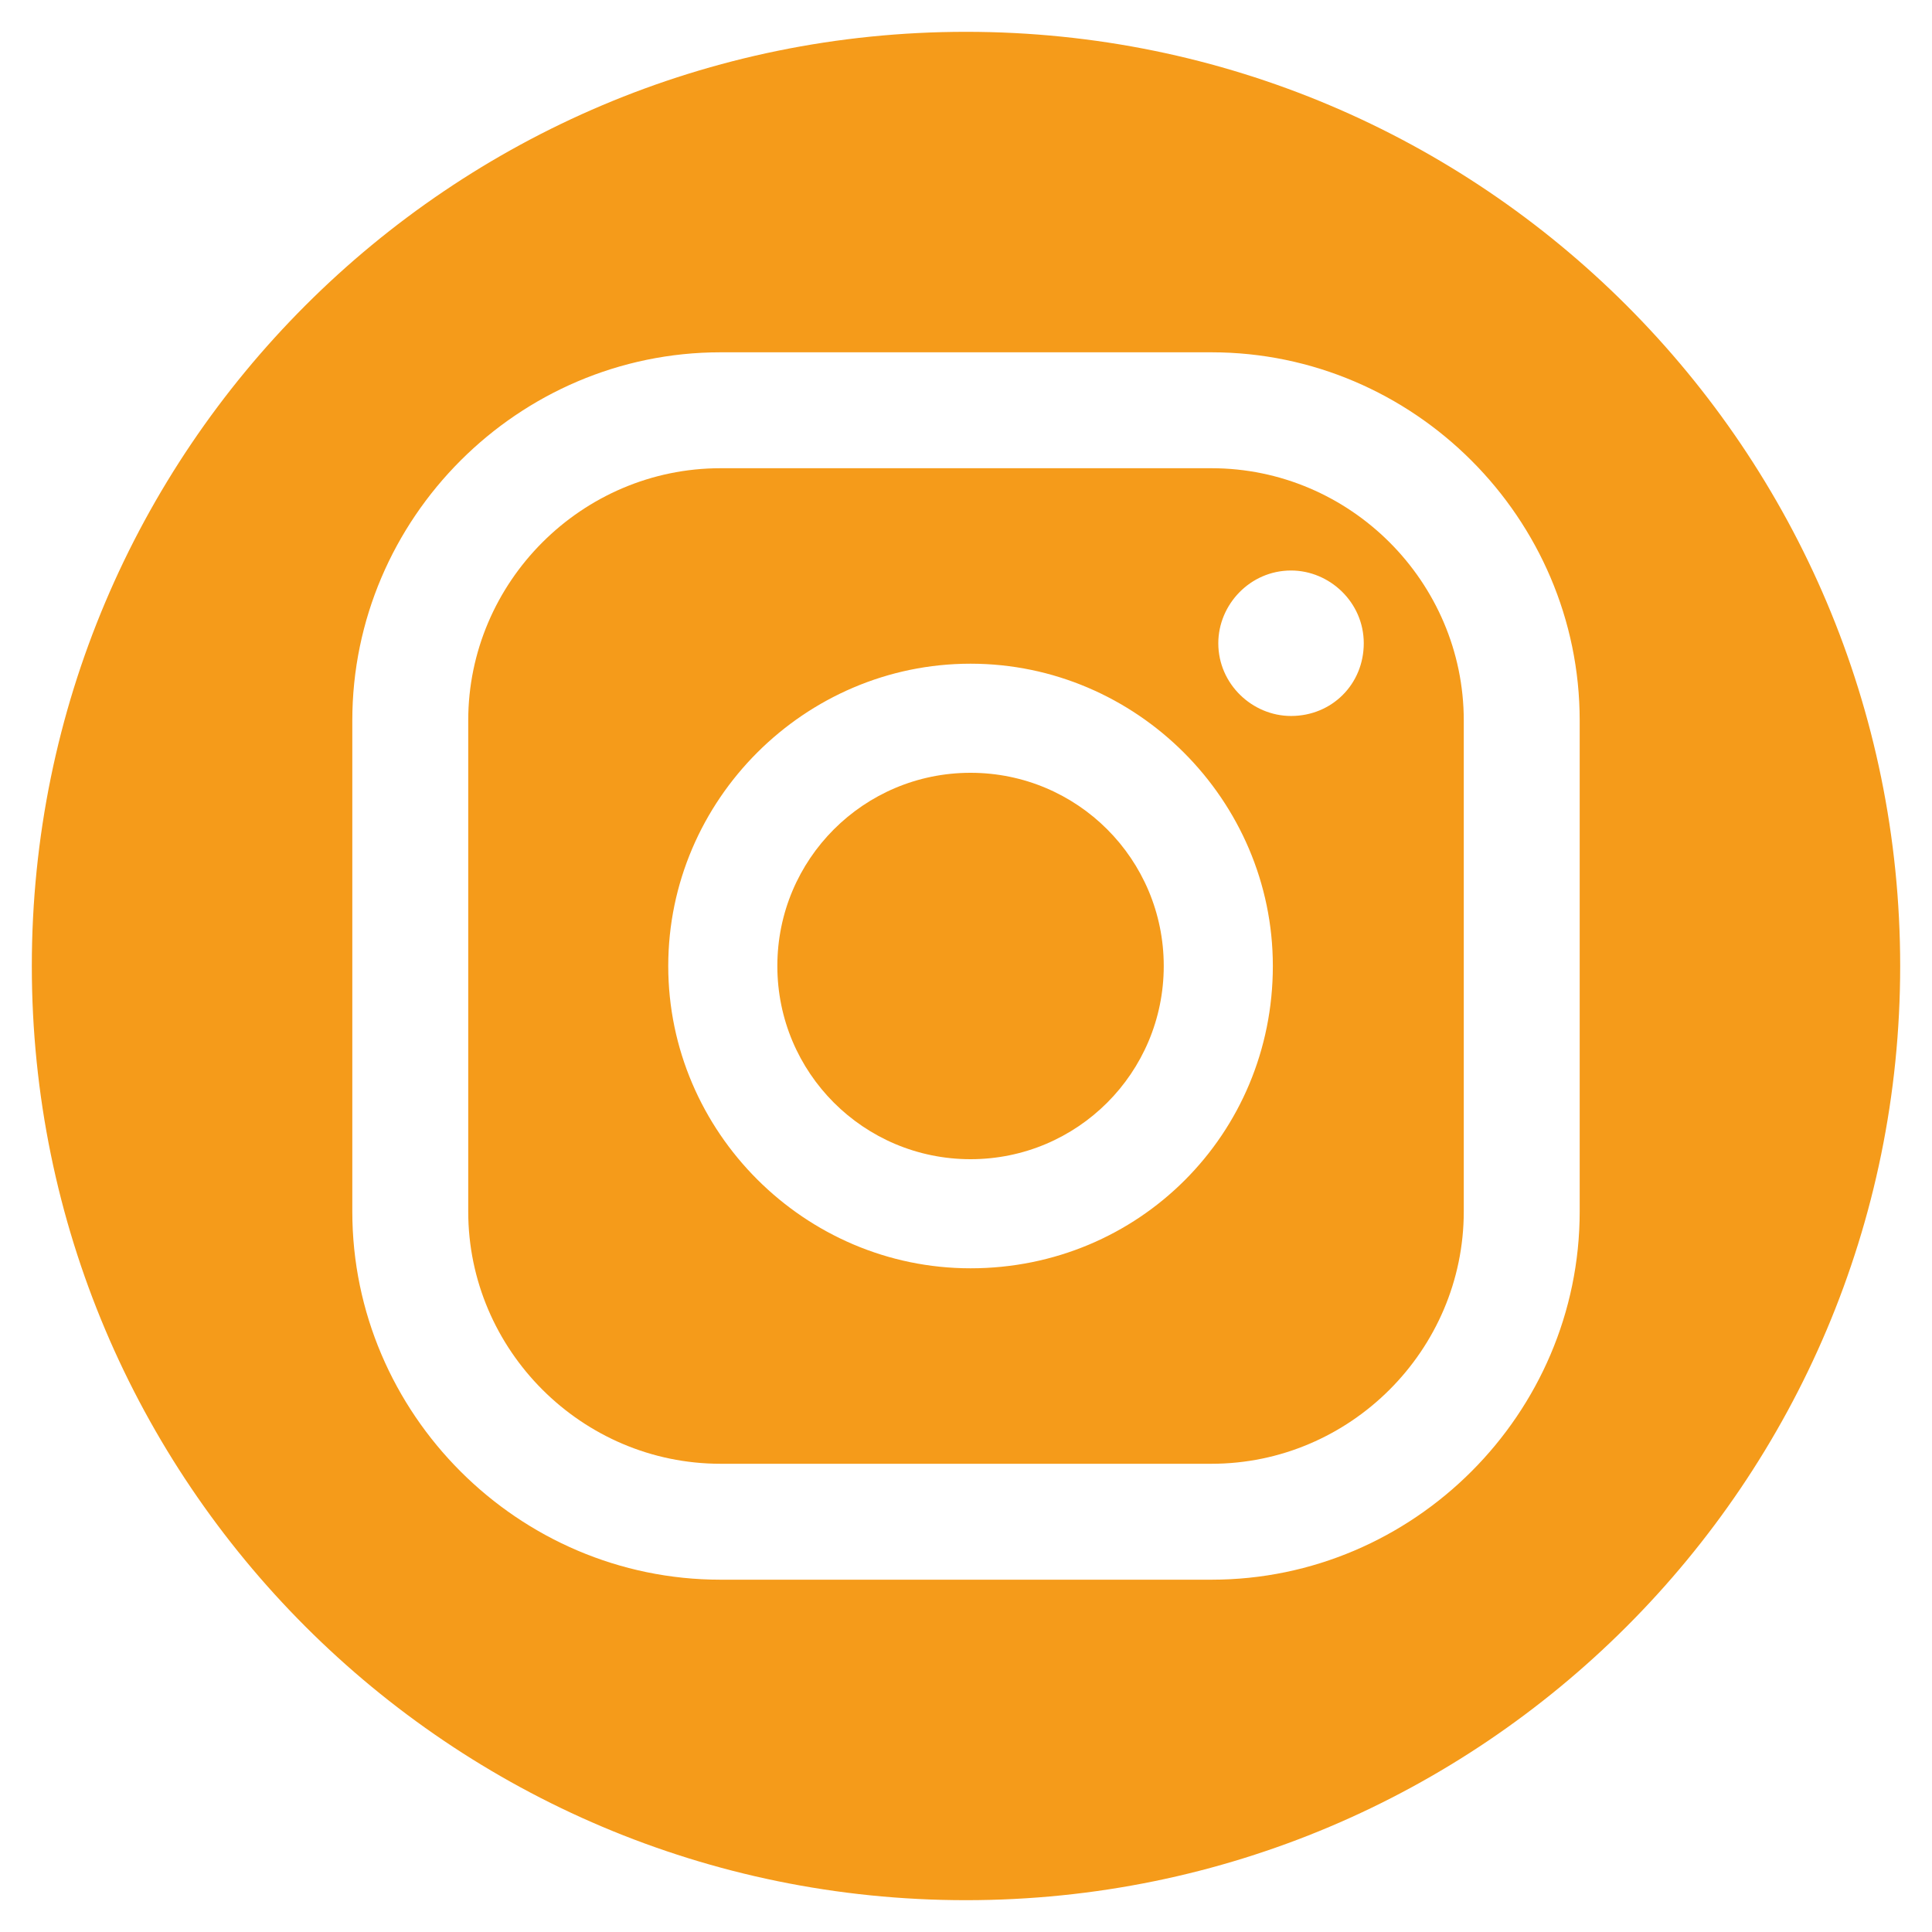 <?xml version="1.0" encoding="utf-8"?>
<!-- Generator: Adobe Illustrator 25.0.0, SVG Export Plug-In . SVG Version: 6.00 Build 0)  -->
<svg version="1.1" id="Capa_1" xmlns="http://www.w3.org/2000/svg" xmlns:xlink="http://www.w3.org/1999/xlink" x="0px" y="0px"
	 viewBox="0 0 85 85" style="enable-background:new 0 0 85 85;" xml:space="preserve">
<style type="text/css">
	.st0{fill:#F59B1A;}
</style>
<g>
	<path class="st0" d="M53.3,20.6H31.7c-6.1,0-11.1,5-11.1,11.1v21.6c0,6.1,5,11.1,11.1,11.1h21.6c6.1,0,11.1-5,11.1-11.1V31.7
		C64.4,25.6,59.4,20.6,53.3,20.6z M42.7,55.8c-7.3,0-13.3-6-13.3-13.3c0-7.3,6-13.3,13.3-13.3c7.3,0,13.3,6,13.3,13.3
		C56,49.9,50.1,55.8,42.7,55.8z M56.8,31.5c-1.7,0-3.2-1.4-3.2-3.2c0-1.7,1.4-3.2,3.2-3.2c1.7,0,3.2,1.4,3.2,3.2
		C60,30.1,58.6,31.5,56.8,31.5z"/>
	<path class="st0" d="M42.7,34c-4.7,0-8.5,3.8-8.5,8.5S38,51,42.7,51c4.7,0,8.5-3.8,8.5-8.5S47.4,34,42.7,34z"/>
	<path class="st0" d="M42.5,1.4C19.8,1.4,1.4,19.8,1.4,42.5s18.4,41.1,41.1,41.1c22.7,0,41.1-18.4,41.1-41.1S65.2,1.4,42.5,1.4z
		 M69.5,53.3c0,8.9-7.3,16.2-16.2,16.2H31.7c-8.9,0-16.2-7.3-16.2-16.2V31.7c0-8.9,7.3-16.2,16.2-16.2h21.6
		c8.9,0,16.2,7.3,16.2,16.2V53.3z"/>
</g>
</svg>
